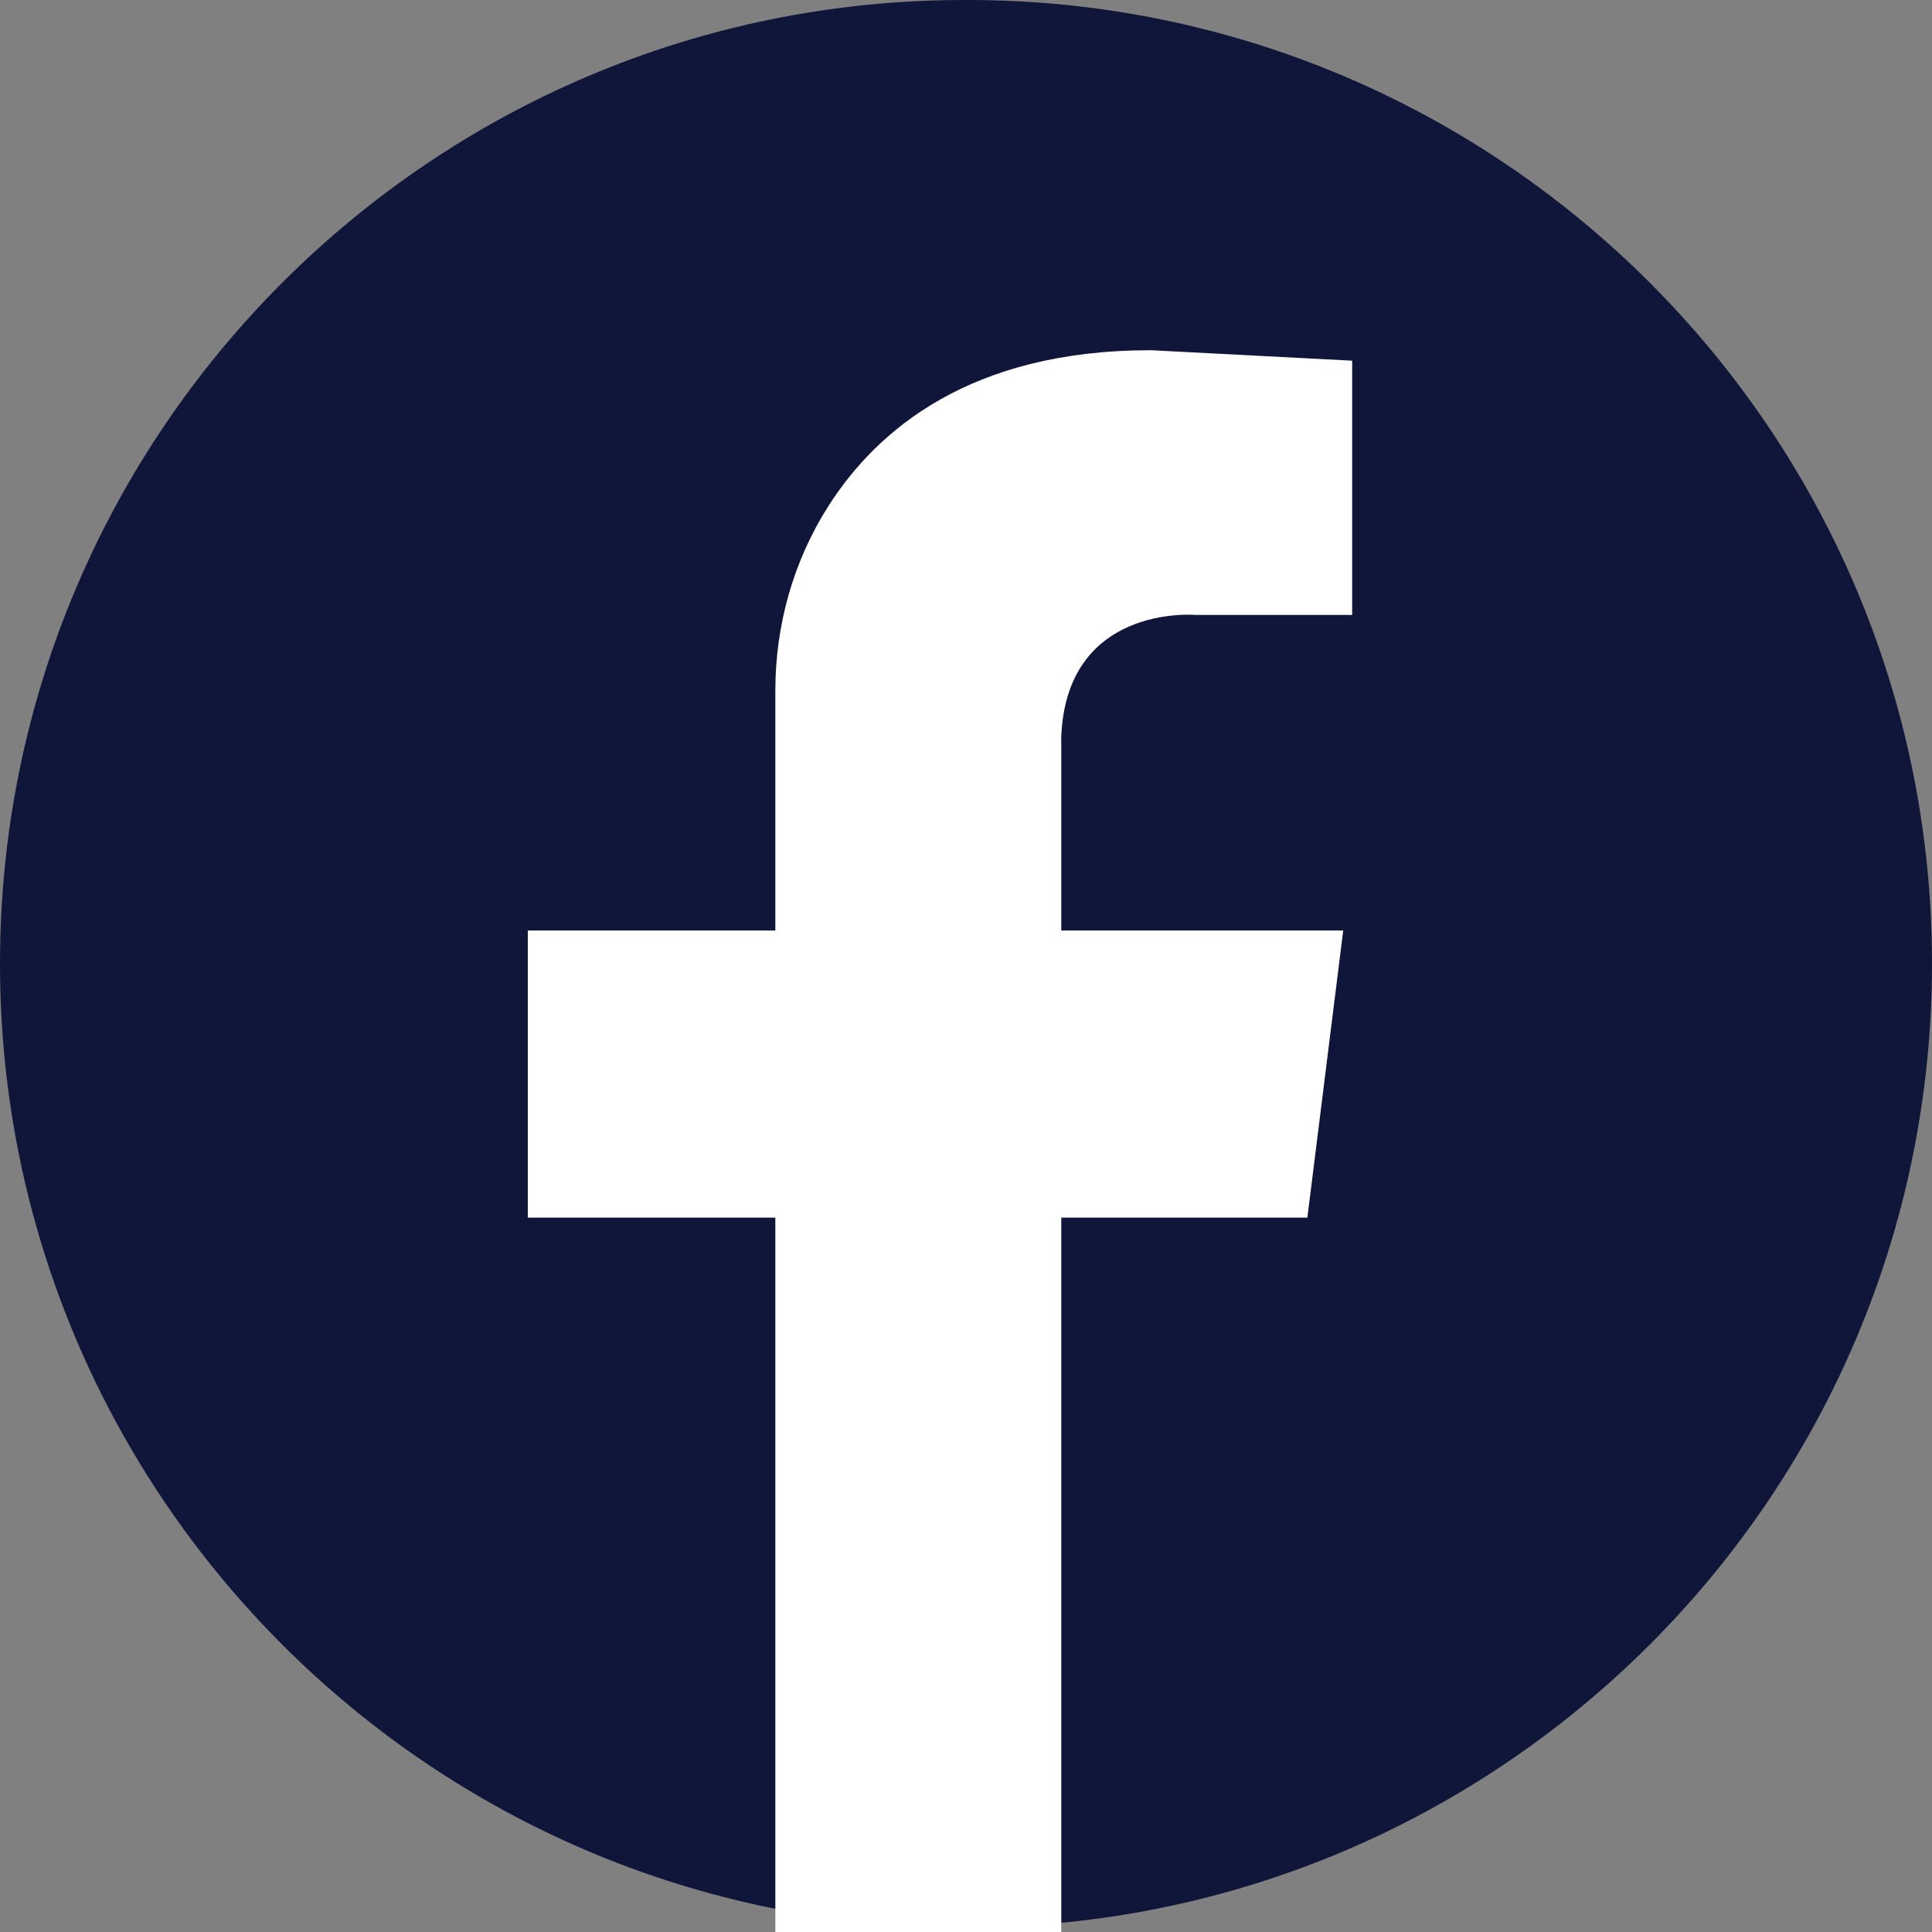 <svg width="32" height="32" viewBox="0 0 32 32" fill="none" xmlns="http://www.w3.org/2000/svg">
<rect x="0" y="0" width="32" height="32" fill="#808080" stroke="none"/>
<g clip-path="url(#clip0_2194_27685)">
<path d="M15.969 0H16.031C24.845 0 32 7.152 32 15.961C32 24.77 24.844 31.922 16.031 31.922H15.969C7.156 31.922 0 24.77 0 15.961C0 7.152 7.156 0 15.969 0Z" fill="#10163A"/>
<path d="M21.654 20.168H8.742V15.412H22.248L21.654 20.168Z" fill="white"/>
<path d="M19.051 5.801C16.091 5.801 14.535 7.105 13.721 8.382C13.139 9.294 12.842 10.359 12.842 11.441V32.001H17.578V12.261H17.576C17.629 10 19.794 10.185 19.794 10.185H22.396V5.974L19.051 5.8V5.801Z" fill="white"/>
</g>
<defs>
<clipPath id="clip0_2194_27685">
<rect width="32" height="32" fill="white"/>
</clipPath>
</defs>
</svg>
